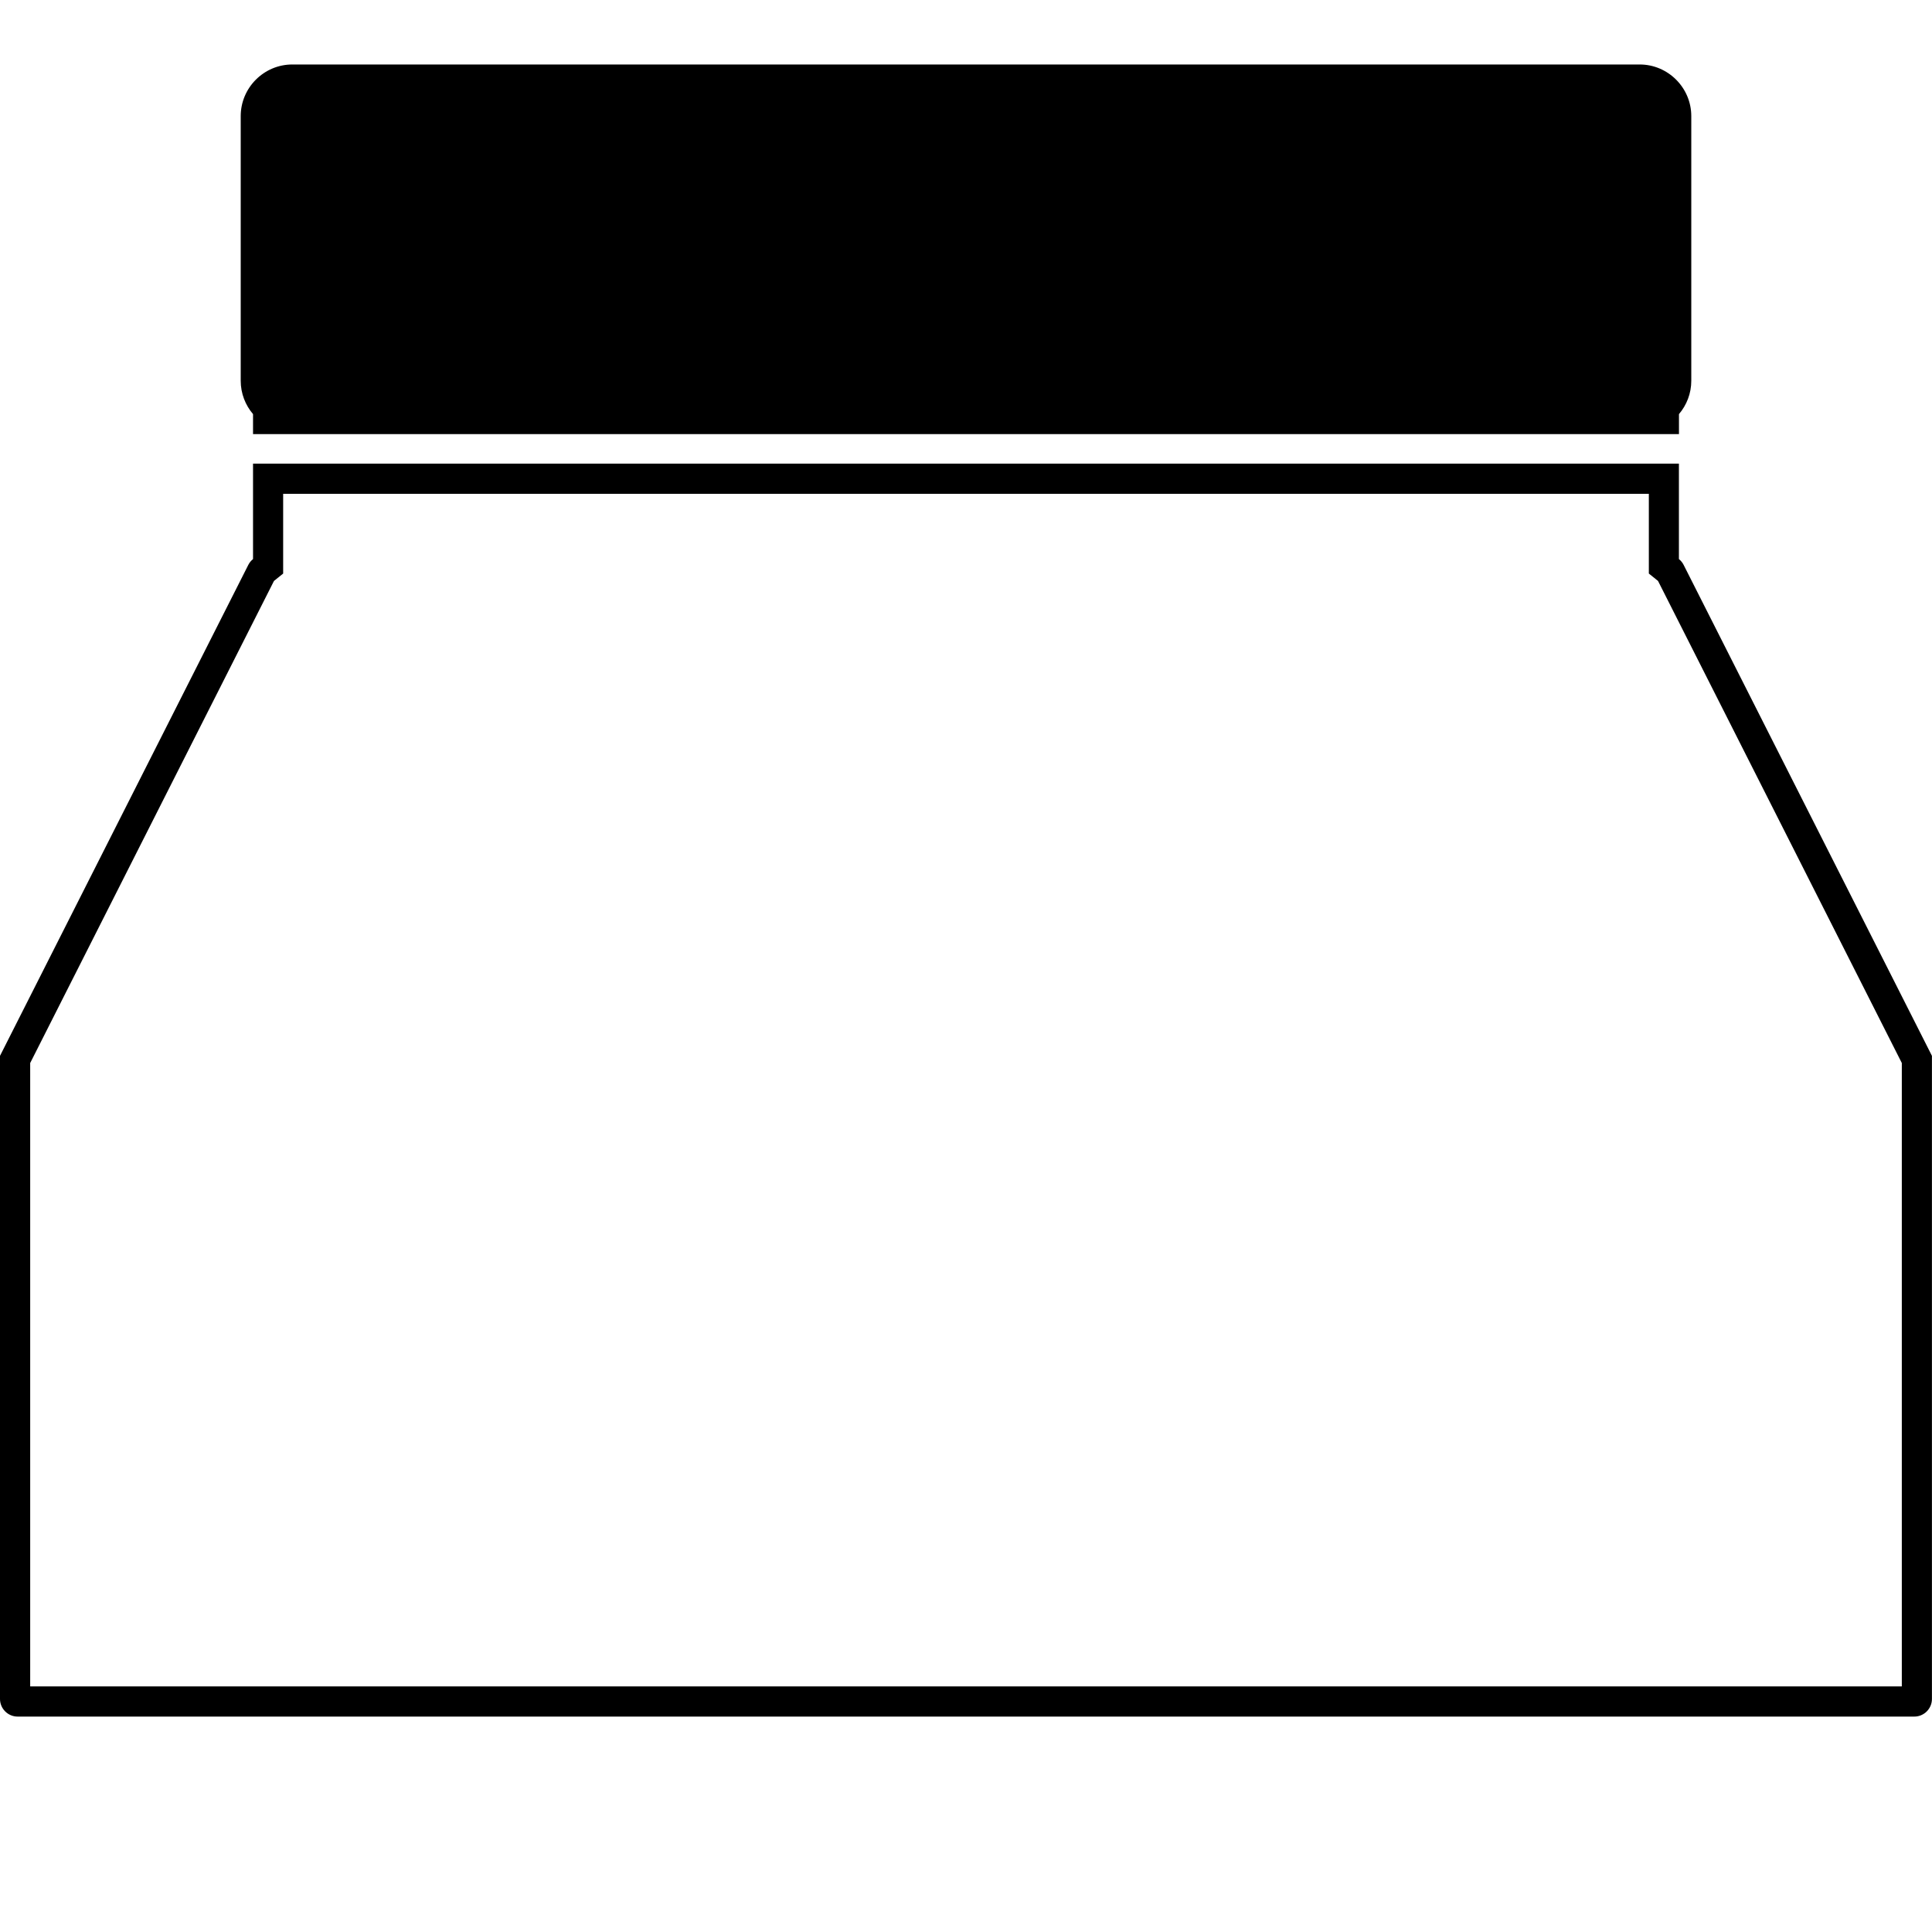 <svg viewBox="0 0 32 32" version="1.1" xmlns="http://www.w3.org/2000/svg" id="Layer_1">
  
  <path d="M27.31,8.179v1.321l.152.122,4.038,7.985v10.325H.5v-10.325l4.038-7.985.152-.122v-1.321h22.619l.001 0ZM27.81,7.679H4.191v1.581c-.032.026-.059.058-.078.096L0,17.488v10.652c0,.161.131.292.292.292h31.415c.161,0,.292-.131.292-.292v-10.652l-4.113-8.132c-.019-.038-.046-.07-.078-.096v-1.581l.002 0Z"></path>
  <path d="M4.19,7.19h23.619v-.331c.127-.149.204-.342.204-.552V1.923c0-.47-.385-.855-.855-.855H4.842c-.471,0-.855.385-.855.855v4.384c0,.21.077.403.204.552v.331h-.001Z"></path>
</svg>